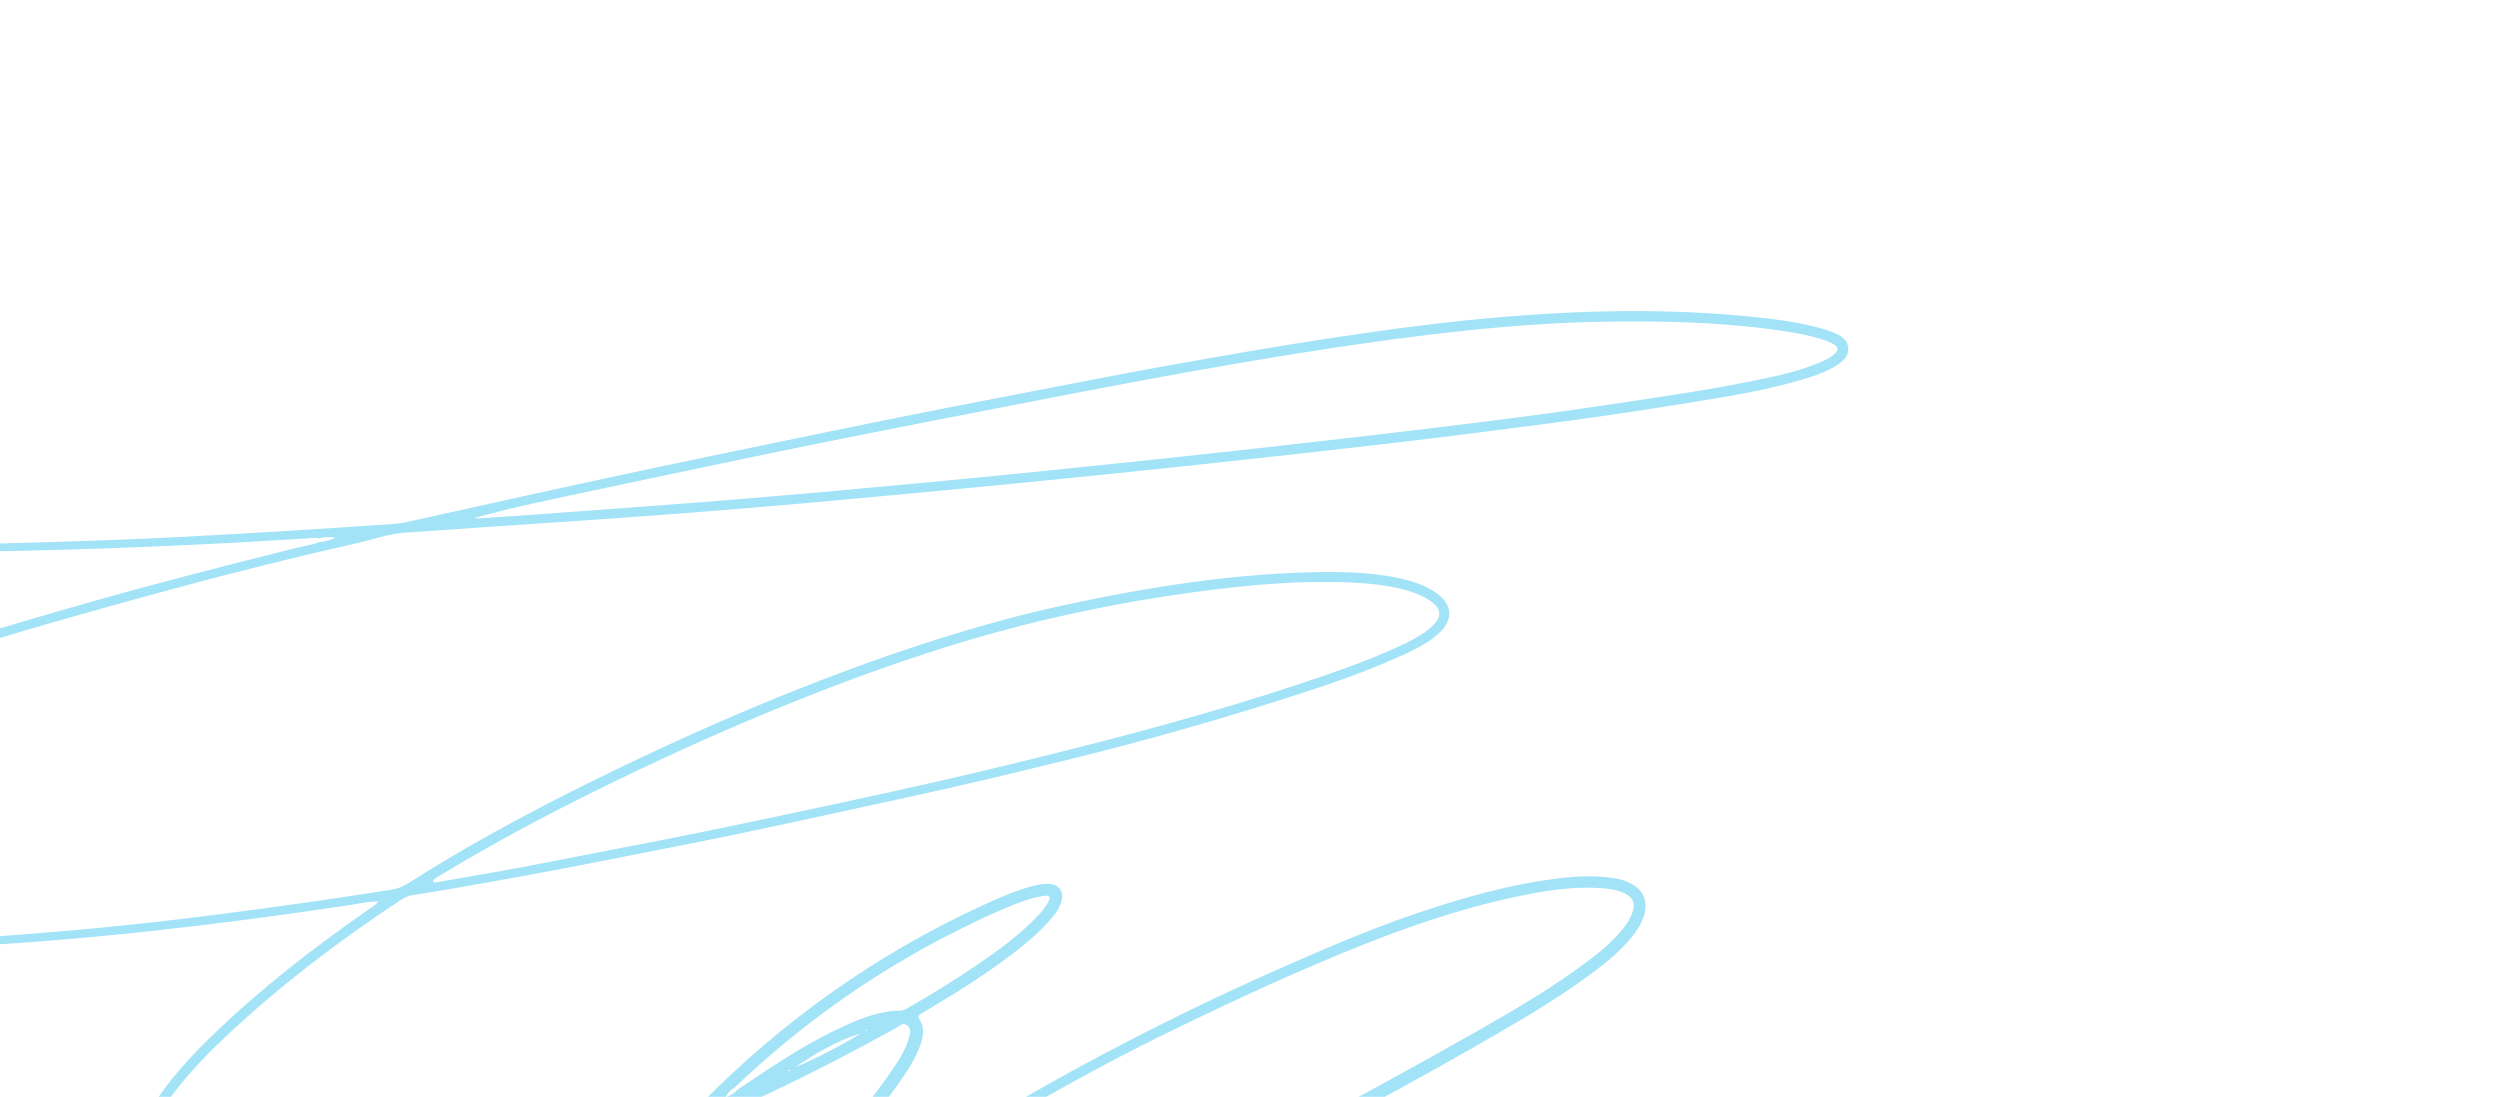 <?xml version="1.0" encoding="UTF-8"?> <svg xmlns="http://www.w3.org/2000/svg" width="645" height="283" viewBox="0 0 645 283" fill="none"> <mask id="mask0_841_1547" style="mask-type:luminance" maskUnits="userSpaceOnUse" x="-45" y="0" width="690" height="668"> <path d="M509.571 5.538e-05L-45 141.825L89.46 667.598L644.032 525.773L509.571 5.538e-05Z" fill="white"></path> </mask> <g mask="url(#mask0_841_1547)"> <path d="M-19.171 242.821C-14.956 242.092 -10.683 242.208 -6.444 241.942C11.383 240.809 29.162 239.211 46.894 237.086C60.724 235.425 74.52 233.534 88.301 231.496C92.527 230.869 96.749 230.194 100.968 229.545C102.506 229.31 103.899 228.795 105.237 227.937C125.089 215.3 145.975 204.569 167.258 194.579C182.036 187.644 197.023 181.187 212.259 175.328C223.421 171.034 234.715 167.097 246.158 163.59C255.238 160.815 264.401 158.336 273.675 156.322C296.423 151.38 319.347 147.71 342.713 147.577C348.188 147.545 353.645 147.851 359.05 148.79C362.093 149.315 365.064 150.089 367.868 151.423C368.637 151.79 369.395 152.202 370.11 152.67C374.938 155.855 375.191 159.988 370.789 163.777C367.838 166.312 364.331 167.916 360.826 169.496C350.515 174.136 339.787 177.611 329.03 181.006C312.156 186.331 295.13 191.154 277.957 195.403C263.189 199.052 248.402 202.627 233.529 205.835C219.078 208.95 204.643 212.165 190.178 215.196C178.638 217.607 167.048 219.792 155.487 222.097C142.501 224.694 129.466 227.042 116.419 229.314C113.308 229.855 110.185 230.383 107.057 230.825C105.753 231.008 104.597 231.399 103.496 232.126C87.425 242.738 72.132 254.336 58.104 267.558C52.873 272.489 47.916 277.683 43.708 283.537C40.893 287.444 38.517 291.574 37.249 296.278C35.108 304.25 37.909 310.513 45.308 314.122C49.764 316.29 54.565 317.104 59.433 317.528C69.541 318.402 79.576 317.624 89.58 316.163C103.565 314.113 117.242 310.702 130.727 306.514C144.448 302.25 157.797 296.968 171.054 291.448C174.838 289.867 177.979 287.673 180.865 284.757C201.9 263.455 225.908 246.314 253.131 233.763C257.63 231.69 262.156 229.659 266.997 228.452C268.252 228.139 269.522 227.95 270.808 228.066C273.359 228.288 274.57 230.101 273.853 232.582C273.344 234.35 272.239 235.776 271.072 237.149C268.568 240.094 265.667 242.609 262.645 244.995C255.377 250.717 247.55 255.596 239.643 260.345C238.982 260.744 238.317 261.129 237.651 261.506C236.906 261.92 236.783 262.34 237.296 263.131C238.516 265.013 238.251 267.053 237.622 269.066C236.699 272.044 235.109 274.684 233.404 277.244C222.345 293.839 207.953 306.852 190.748 316.817C184.077 320.684 177.155 324.005 169.624 325.908C167.624 326.411 165.59 326.692 163.527 326.52C158.835 326.131 156.311 323.096 156.711 318.383C156.888 316.31 157.572 314.386 158.381 312.487C158.606 311.968 159.094 311.327 158.49 310.861C157.858 310.379 157.399 311.069 157.001 311.44C154.062 314.179 151.103 316.9 148.24 319.715C137.935 329.846 127.922 340.253 119.203 351.831C116.574 355.317 114.118 358.919 112.147 362.833C111.103 364.904 110.262 367.051 109.888 369.349C109.127 373.987 110.898 377.182 115.248 378.932C118.649 380.304 122.237 380.444 125.842 380.372C130.259 380.286 134.101 378.731 137.37 375.706C165.429 349.644 195.96 326.82 227.866 305.703C260.586 284.044 294.912 265.432 330.794 249.61C341.897 244.712 353.049 239.912 364.535 235.981C377.079 231.684 389.81 228.023 403.049 226.506C406.962 226.053 410.894 225.922 414.815 226.342C417.119 226.588 419.38 227.043 421.394 228.3C423.922 229.887 424.945 232.146 424.422 235.078C424.012 237.417 422.814 239.384 421.396 241.233C418.721 244.724 415.398 247.545 411.917 250.184C403.742 256.4 394.956 261.691 386.082 266.823C363.235 280.051 339.898 292.386 316.587 304.762C296.97 315.177 277.374 325.641 257.451 335.451C238.664 344.699 219.551 353.228 200.172 361.156C186.641 366.691 172.997 371.906 159.079 376.395C151.261 378.911 143.382 381.197 135.264 382.541C134.128 382.728 133.208 383.17 132.35 383.978C116.572 398.871 102.108 414.892 90.196 433.098C85.739 439.905 81.569 446.87 78.661 454.514C77.225 458.283 76.197 462.155 76.046 466.224C75.762 473.936 79.418 479.782 86.511 482.849C92.382 485.393 98.59 485.833 104.861 485.533C115.615 485.016 125.99 482.521 136.21 479.328C164.809 470.384 192.279 458.581 219.564 446.302C244.659 435.003 269.051 422.287 293.442 409.57C327.911 391.606 362.42 373.742 396.903 355.805C408.264 349.896 419.727 344.166 430.822 337.743C431.265 337.487 431.728 337.249 432.199 337.073C432.794 336.85 433.395 336.839 433.785 337.462C434.242 338.196 433.914 338.773 433.324 339.233C432.994 339.493 432.608 339.695 432.241 339.908C384.589 367.714 339.514 399.322 295.396 432.37C261.648 457.654 229.513 484.831 198.683 513.574C183.278 527.936 169.045 543.404 156.466 560.333C151.612 566.861 147.072 573.594 143.32 580.826C141.505 584.327 139.966 587.94 139.106 591.816C137.144 600.705 140.565 606.22 149.413 608.442C154.728 609.777 160.095 609.541 165.46 608.893C177.233 607.455 188.57 604.214 199.757 600.423C213.847 595.643 227.626 590.053 241.098 583.73C251.853 578.682 262.285 573.026 272.498 566.948C273.947 566.084 274.981 564.937 275.942 563.603C297.39 533.658 321.902 506.499 349.875 482.525C355.584 477.63 361.454 472.933 367.846 468.938C370.176 467.483 372.583 466.176 375.217 465.383C377.372 464.736 379.654 464.217 381.524 465.996C383.374 467.765 383.058 470.039 382.488 472.252C381.842 474.762 380.671 477.049 379.362 479.26C374.81 486.942 369.219 493.849 363.392 500.578C351.68 514.098 338.05 525.461 323.694 536.001C308.683 547.026 293.456 557.733 277.597 567.528C276.556 568.175 275.734 568.974 275.048 569.984C269.307 578.392 263.756 586.918 258.747 595.791C256.058 600.564 253.561 605.432 251.936 610.697C251.354 612.587 250.897 614.5 250.84 616.478C250.717 620.38 252.504 622.054 256.357 621.586C259.363 621.222 262.124 620.055 264.797 618.671C270.761 615.581 275.979 611.44 280.964 607.009C297.245 592.527 311.656 576.33 324.784 558.966C325.549 557.951 326.179 556.813 326.79 555.687C333.343 543.621 341.393 532.563 349.587 521.605C350.049 520.986 350.561 520.409 351.095 519.86C352.496 518.405 353.657 518.005 354.651 518.601C355.739 519.252 355.853 520.472 354.934 522.534C354.521 523.467 354.013 524.368 353.51 525.259C351.459 528.829 349.06 532.161 346.603 535.445C340.864 543.113 335.105 550.762 329.327 558.4C328.234 559.84 327.312 561.364 326.554 562.997C324.044 568.44 321.789 573.977 320.359 579.819C319.687 582.567 319.189 585.341 319.386 588.193C319.705 592.983 322.189 595.521 326.995 595.857C331.558 596.177 335.797 594.822 339.933 593.161C345.976 590.725 351.539 587.371 357.058 583.94C368.664 576.719 379.801 568.784 391.367 561.501C402.003 554.807 412.858 548.501 424.155 542.996C427.541 541.351 431.008 539.901 434.694 539.029C438.509 538.133 442.022 538.324 444.7 541.678C445.381 542.537 446.069 542.591 446.829 541.801C447.953 540.631 449.126 539.504 450.19 538.286C455.036 532.754 459.481 526.896 463.935 521.042C484.311 494.266 506.425 469.007 530.308 445.323C533.52 442.133 536.863 439.076 540.612 436.496C542.032 435.521 543.489 434.631 545.215 434.325C547.622 433.892 549.249 435.217 549.27 437.66C549.282 439.231 548.78 440.687 548.202 442.123C546.794 445.63 544.936 448.896 543.025 452.143C535.86 464.301 528.118 476.099 520.311 487.856C513.406 498.263 506.585 508.72 500.696 519.75C499.246 522.466 497.858 525.213 496.798 528.116C496.234 529.643 495.743 531.199 495.684 532.836C495.617 534.657 496.281 535.386 498.09 535.377C499.892 535.369 501.643 534.945 503.367 534.416C509.026 532.683 514.373 530.195 519.665 527.585C536.753 519.153 553.289 509.678 569.953 500.456C589.151 489.831 608.463 479.407 627.31 468.156C627.808 467.862 628.307 467.52 629.169 467.625C628.73 468.643 627.818 468.932 627.101 469.386C612.648 478.647 597.919 487.453 583.051 496.025C566.261 505.716 549.619 515.68 532.542 524.872C524.943 528.962 517.269 532.912 509.236 536.111C506.603 537.158 503.9 537.929 501.14 538.54C500.554 538.673 499.959 538.77 499.369 538.825C494.188 539.292 491.616 536.595 492.392 531.428C492.917 527.916 494.377 524.712 495.951 521.575C500.215 513.083 505.175 504.979 510.327 497.008C518.876 483.796 527.797 470.831 535.976 457.388C538.734 452.859 541.54 448.357 543.845 443.571C544.67 441.857 545.697 440.156 545.593 438.044C544.363 438.049 543.564 438.714 542.729 439.269C540.436 440.777 538.378 442.576 536.354 444.421C527.193 452.781 518.66 461.76 510.309 470.931C493.5 489.403 477.112 508.221 462.245 528.319C458.839 532.926 455.153 537.311 451.316 541.575C450.235 542.781 449.128 543.987 447.749 544.872C445.977 546.017 444.672 545.89 443.136 544.446C442.948 544.271 442.771 544.078 442.623 543.87C440.989 541.617 438.74 541.301 436.216 541.812C433.262 542.408 430.474 543.503 427.759 544.754C418.81 548.846 410.344 553.834 401.875 558.814C389.866 565.883 378.483 573.914 366.823 581.514C359.597 586.224 352.353 590.922 344.535 594.623C340.268 596.644 335.874 598.261 331.157 598.894C329.368 599.137 327.572 599.168 325.789 598.94C320.211 598.228 316.724 594.501 316.279 588.876C316.064 586.204 316.347 583.58 316.905 580.981C317.265 579.307 317.793 577.678 318.135 576.001C318.322 575.086 319.423 573.827 318.335 573.302C317.382 572.839 316.796 574.371 316.183 575.109C306.466 586.735 296.074 597.708 284.841 607.878C279.576 612.642 274.1 617.143 267.87 620.621C264.797 622.336 261.61 623.764 258.127 624.439C257.538 624.559 256.953 624.693 256.361 624.74C250.894 625.176 247.758 622.234 247.82 616.725C247.862 612.978 249.019 609.487 250.385 606.062C253.412 598.482 257.644 591.542 261.923 584.628C263.766 581.645 265.733 578.741 267.595 575.769C268.019 575.096 268.851 574.526 268.427 573.49C267.466 573.306 266.809 573.967 266.107 574.362C245.841 585.903 224.558 595.147 202.539 602.756C192.267 606.305 181.845 609.328 171.112 611.143C165.117 612.152 159.095 612.809 152.999 612.119C149.66 611.741 146.448 610.925 143.456 609.353C138.452 606.721 135.955 602.551 135.775 596.936C135.653 593.104 136.593 589.478 137.954 585.942C140.549 579.19 144.297 573.056 148.347 567.116C160.722 548.95 175.192 532.547 191.067 517.414C220.84 489.045 252.096 462.402 284.813 437.469C318.049 412.14 351.991 387.832 387.037 365.077C387.841 364.553 388.943 364.264 389.241 363.067C388.22 362.708 387.553 363.427 386.858 363.788C353.362 381.201 319.853 398.595 286.406 416.107C261.655 429.067 236.712 441.646 211.161 452.966C192.717 461.133 174.112 468.919 155.131 475.761C143.637 479.908 132.054 483.833 120.019 486.171C112.532 487.624 105.005 488.611 97.356 488C93.155 487.667 89.07 486.828 85.2 485.084C77.533 481.639 73.295 474.948 73.499 466.549C73.657 459.991 75.82 453.968 78.609 448.159C83.555 437.857 89.921 428.446 96.758 419.328C105.652 407.467 115.635 396.576 126.247 386.246C126.967 385.546 127.831 384.951 128.308 383.986C127.899 383.256 127.269 383.528 126.741 383.544C123.574 383.623 120.415 383.604 117.315 382.855C116.324 382.615 115.315 382.365 114.37 381.994C108.277 379.641 105.599 374.73 106.888 368.303C107.603 364.734 109.152 361.5 111.006 358.402C114.876 351.912 119.542 346.013 124.487 340.336C137.697 325.161 151.98 311.071 167.516 298.274C168.369 297.571 169.194 296.82 170 296.057C170.23 295.839 170.528 295.604 170.436 295C169.538 294.904 168.751 295.399 167.976 295.724C156.229 300.652 144.317 305.153 132.141 308.903C113.887 314.517 95.365 318.928 76.226 320.182C68.794 320.668 61.37 320.659 53.995 319.413C50.356 318.793 46.813 317.831 43.525 316.096C35.767 312.015 32.555 304.863 34.597 296.32C35.601 292.105 37.468 288.281 39.803 284.671C43.959 278.242 49.115 272.647 54.583 267.338C67.002 255.282 80.629 244.714 94.804 234.834C95.688 234.218 96.721 233.755 97.575 232.591C94.847 232.581 92.448 233.17 90.046 233.538C73.312 236.053 56.542 238.274 39.718 240.129C21.542 242.131 3.325 243.602 -14.947 244.459C-16.171 244.518 -17.463 244.124 -18.636 244.822L-19.145 242.83L-19.171 242.821ZM390.595 362.705C392.323 362.008 393.755 360.895 395.068 359.598C393.429 360.271 391.745 360.805 390.364 361.929C390.075 362.226 389.336 362.32 389.592 362.858C389.813 363.318 390.248 362.81 390.587 362.707L390.595 362.705ZM189.552 280.572C188.496 281.168 187.689 281.987 187.206 283.112C188.47 282.709 189.485 282.02 190.344 281.093C191.192 280.526 192.048 279.957 192.895 279.383C200.982 273.968 209.088 268.596 218.018 264.62C222.556 262.6 227.16 260.779 232.24 260.729C233.238 260.719 234.013 260.172 234.816 259.711C240.585 256.384 246.249 252.9 251.761 249.162C257.34 245.374 262.816 241.437 267.513 236.533C268.635 235.355 269.724 234.146 270.47 232.684C271.123 231.412 270.807 230.921 269.362 231.115C266.982 231.438 264.71 232.185 262.474 233.044C257.374 235.007 252.45 237.38 247.557 239.808C226.141 250.428 206.85 264.074 189.55 280.565L189.552 280.572ZM282.421 560.539C282.883 560.325 283.38 560.159 283.795 559.885C302.467 547.543 320.926 534.905 338.252 520.688C351.327 509.952 362.886 497.766 372.774 484.013C374.918 481.025 376.936 477.949 378.524 474.618C379.147 473.298 379.71 471.953 379.918 470.5C380.253 468.237 379.42 467.401 377.222 467.852C376.143 468.072 375.075 468.432 374.059 468.875C372.1 469.726 370.252 470.795 368.453 471.962C362.566 475.789 357.11 480.181 351.768 484.711C328.525 504.399 308.077 526.76 289.196 550.586C286.703 553.728 284.192 556.866 282.071 560.287C281.919 560.5 281.438 560.671 281.738 560.944C281.956 561.143 282.326 560.913 282.431 560.544L282.421 560.539ZM138.728 378.372C140.179 378.581 141.308 378.118 142.444 377.835C153.075 375.196 163.421 371.652 173.718 367.921C190.996 361.659 207.947 354.581 224.753 347.159C244.058 338.63 262.999 329.333 281.67 319.511C315.002 301.98 348.419 284.602 381.174 265.995C390.901 260.471 400.536 254.772 409.529 248.084C412.894 245.585 416.11 242.903 418.745 239.598C419.707 238.39 420.573 237.112 421.095 235.642C422.03 232.995 421.35 231.42 418.75 230.296C417.088 229.577 415.305 229.317 413.506 229.18C407.843 228.721 402.237 229.297 396.673 230.282C381.713 232.932 367.326 237.573 353.228 243.126C336.206 249.832 319.615 257.508 303.158 265.486C279.376 277.012 256.584 290.266 234.402 304.635C201.298 326.099 169.604 349.379 140.631 376.248C140.022 376.817 139.281 377.277 138.71 378.369L138.728 378.372ZM111.651 227.29C112.166 227.969 112.687 227.613 113.144 227.535C122.909 225.857 132.674 224.178 142.392 222.25C155.293 219.69 168.24 217.309 181.12 214.667C197.441 211.312 213.733 207.845 230.008 204.279C246.623 200.641 263.163 196.682 279.64 192.477C297.524 187.903 315.319 183.01 332.868 177.25C342.288 174.157 351.677 171.009 360.701 166.865C363.496 165.586 366.265 164.234 368.675 162.282C372.421 159.249 372.236 156.88 368.055 154.42C366.277 153.372 364.339 152.692 362.352 152.158C357.957 150.977 353.454 150.522 348.925 150.305C335.475 149.659 322.124 150.896 308.823 152.668C288.46 155.379 268.415 159.615 248.724 165.517C235.294 169.548 222.095 174.236 209.049 179.368C194.336 185.158 179.854 191.477 165.575 198.252C147.895 206.638 130.503 215.561 113.767 225.715C113.011 226.179 112.166 226.538 111.643 227.292L111.651 227.29ZM169.569 322.678C177.027 320.461 183.927 317.115 190.539 313.142C206.739 303.41 220.349 290.916 230.823 275.105C232.336 272.818 233.762 270.474 234.504 267.812C234.818 266.675 235.246 265.428 234.014 264.527C232.889 263.702 232.074 264.713 231.248 265.178C220.345 271.234 209.279 276.958 197.995 282.268C191.123 285.505 184.131 288.517 178.329 293.609C177.05 294.731 175.598 295.667 174.287 296.757C168.488 301.611 164.171 307.596 160.943 314.391C160.245 315.858 159.783 317.438 159.76 319.09C159.72 321.731 160.902 323.058 163.523 323.334C165.589 323.553 167.601 323.125 169.569 322.678ZM204.994 275.431C210.945 272.907 216.668 269.933 222.178 266.56C215.926 268.493 210.374 271.797 204.994 275.431ZM223.925 265.716C223.764 265.71 223.62 265.675 223.488 265.717C223.391 265.742 223.33 265.876 223.256 265.959C223.336 265.962 223.424 265.995 223.495 265.961C223.638 265.901 223.772 265.803 223.925 265.716ZM203.693 276.336C203.823 276.254 203.945 276.176 204.076 276.094C203.928 276.077 203.78 276.027 203.644 276.054C203.503 276.09 203.382 276.208 203.258 276.28C203.405 276.298 203.551 276.308 203.691 276.329L203.693 276.336ZM186.441 283.879L186.511 283.718L186.328 283.749L186.441 283.879ZM158.974 310.332C158.89 310.282 158.825 310.243 158.749 310.198C158.726 310.324 158.678 310.447 158.679 310.574C158.681 310.614 158.804 310.661 158.877 310.699C158.91 310.579 158.941 310.452 158.974 310.332ZM268.726 573.198C268.791 573.269 268.878 573.358 268.962 573.44C269.002 573.374 269.089 573.281 269.074 573.253C269.015 573.149 268.923 573.069 268.846 572.985C268.807 573.05 268.777 573.122 268.728 573.206L268.726 573.198ZM319.005 572.383C318.935 572.449 318.854 572.533 318.772 572.618C318.837 572.657 318.924 572.746 318.957 572.721C319.054 572.665 319.134 572.573 319.218 572.496C319.152 572.457 319.088 572.426 319.005 572.383Z" fill="#64D1F3" fill-opacity="0.6"></path> <path d="M-44.523 141.703C-40.714 141.063 -36.861 141.214 -33.028 141.101C-6.056 140.308 20.933 139.892 47.887 138.468C65.974 137.515 84.043 136.392 102.114 135.125C104.088 134.986 105.978 134.455 107.898 134.035C116.741 132.076 125.578 130.094 134.427 128.157C145.029 125.835 155.633 123.521 166.243 121.261C176.439 119.09 186.652 116.987 196.856 114.879C208.402 112.49 219.942 110.079 231.505 107.758C242.396 105.569 253.302 103.472 264.207 101.374C275.869 99.124 287.516 96.82 299.204 94.706C314.341 91.971 329.48 89.308 344.693 87.023C359.569 84.793 374.469 82.811 389.469 81.622C412.086 79.828 434.688 79.565 457.251 82.316C461.064 82.78 464.859 83.423 468.591 84.376C470.08 84.759 471.561 85.207 472.98 85.782C474.826 86.542 476.678 87.507 476.829 89.806C476.974 92.082 475.314 93.325 473.626 94.401C471.673 95.647 469.511 96.486 467.317 97.198C459.484 99.719 451.435 101.308 443.343 102.662C428.851 105.088 414.32 107.334 399.746 109.225C386.779 110.903 373.817 112.604 360.833 114.128C344.286 116.071 327.72 117.906 311.153 119.679C294.246 121.491 277.332 123.241 260.41 124.897C242.635 126.637 224.857 128.274 207.07 129.874C185.882 131.779 164.668 133.341 143.437 134.772C130.478 135.646 117.519 136.488 104.568 137.423C100.113 137.743 95.891 139.284 91.562 140.256C75.965 143.768 60.461 147.645 45.035 151.829C28.701 156.253 12.401 160.779 -3.784 165.721C-13.594 168.715 -23.418 171.624 -33.166 174.833C-34.206 175.178 -35.284 175.406 -36.339 175.692C-36.509 175.028 -36.679 174.364 -36.849 173.7C-35.753 173.261 -34.675 172.754 -33.551 172.395C-27.454 170.447 -21.359 168.459 -15.223 166.635C-1.717 162.617 11.782 158.576 25.345 154.75C42.198 149.995 59.172 145.686 76.161 141.428C78.311 140.887 80.516 140.561 82.614 139.818C84.027 139.687 85.377 139.31 86.656 138.72C85.197 138.545 83.776 138.487 82.374 138.878C81.01 138.638 79.661 138.896 78.308 138.98C55.329 140.412 32.339 141.459 9.326 142.01C-8.485 142.431 -26.292 142.772 -44.104 143.154C-44.243 142.673 -44.384 142.184 -44.523 141.703ZM122.618 133.554C122.934 133.894 123.289 133.756 123.617 133.736C128.725 133.391 133.84 133.069 138.948 132.693C156.149 131.41 173.352 130.198 190.544 128.79C206.965 127.444 223.383 125.957 239.794 124.415C255.009 122.98 270.218 121.428 285.429 119.851C299.021 118.442 312.604 116.995 326.183 115.47C342.055 113.684 357.921 111.876 373.77 109.937C387.502 108.262 401.221 106.478 414.911 104.424C427.75 102.492 440.61 100.674 453.329 98.057C458.848 96.924 464.367 95.695 469.595 93.492C470.944 92.924 472.247 92.273 473.335 91.303C474.401 90.347 474.367 89.593 473.157 88.869C472.211 88.308 471.16 87.893 470.105 87.559C466.76 86.506 463.308 85.871 459.84 85.359C444.329 83.085 428.722 82.712 413.083 83.015C389.372 83.483 365.907 86.431 342.507 89.975C326.711 92.369 310.979 95.137 295.273 98.04C282.504 100.4 269.763 102.903 257.023 105.374C243.94 107.909 230.86 110.451 217.789 113.062C207.65 115.083 197.532 117.186 187.417 119.296C177.301 121.406 167.187 123.555 157.071 125.697C149.468 127.315 141.857 128.904 134.274 130.605C130.381 131.473 126.527 132.562 122.612 133.563L122.618 133.554Z" fill="#64D1F3" fill-opacity="0.6"></path> </g> </svg> 